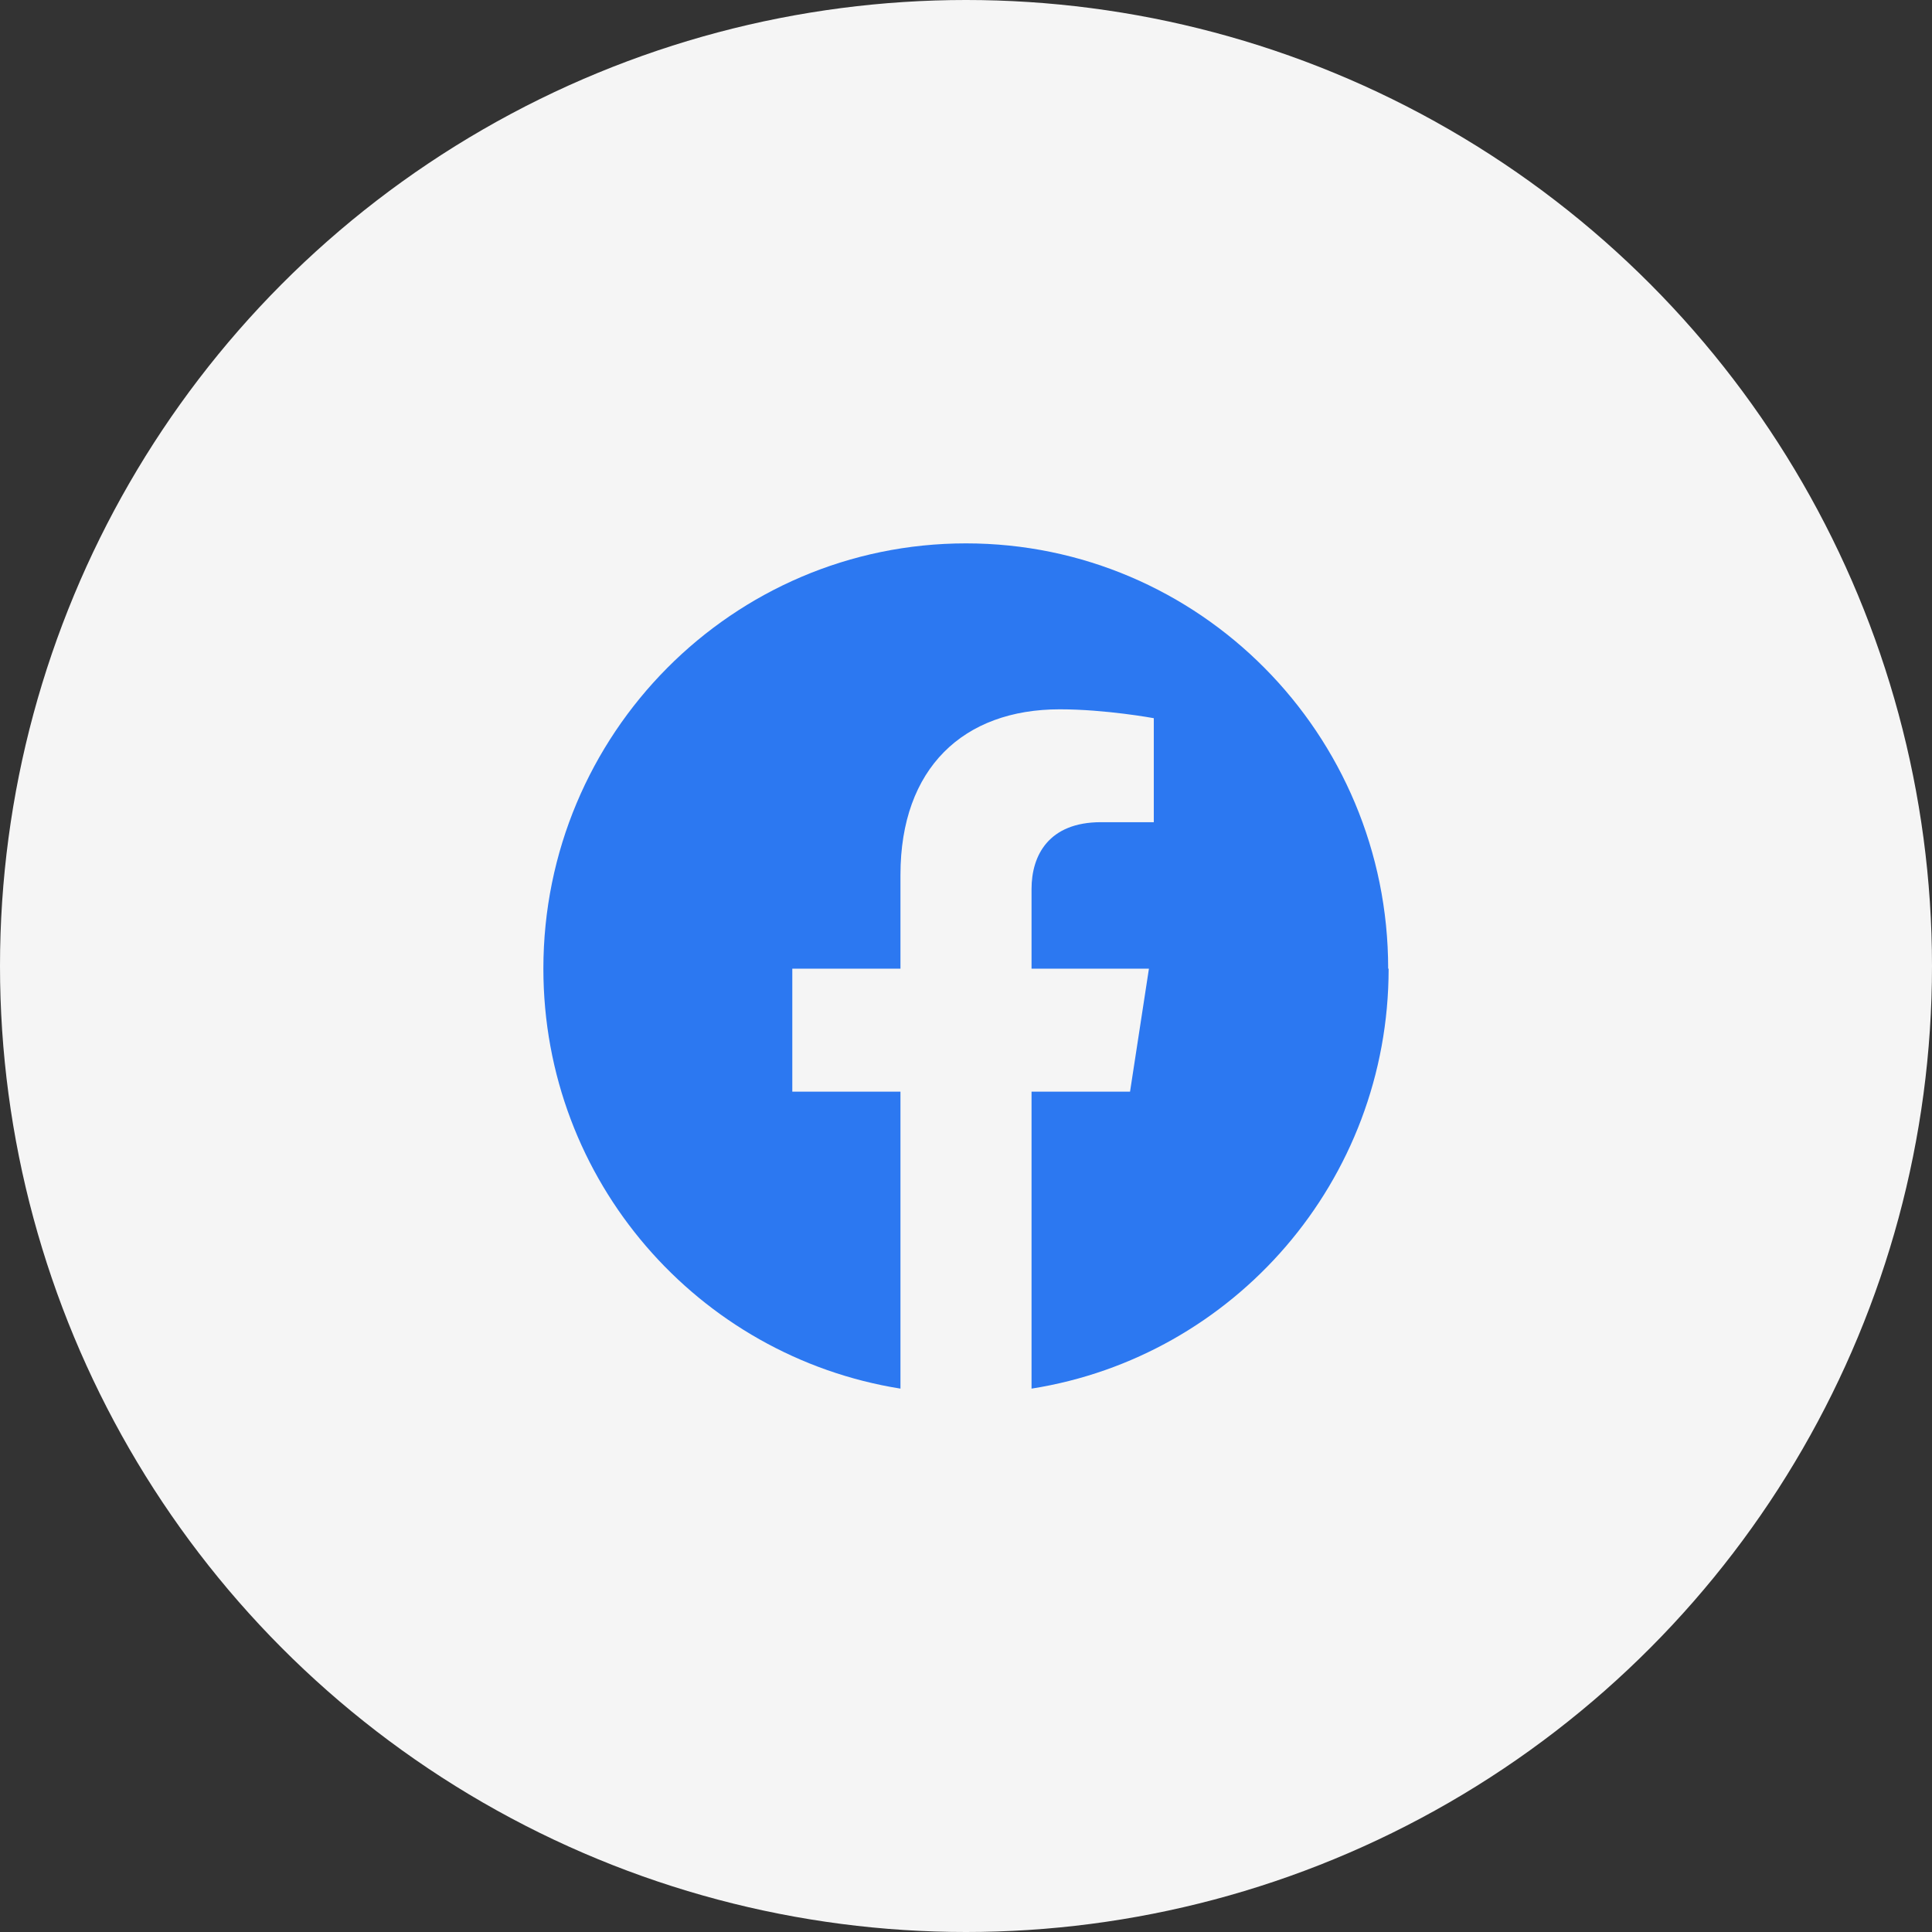 <?xml version="1.0" encoding="UTF-8"?> <svg xmlns="http://www.w3.org/2000/svg" width="64" height="64" viewBox="0 0 64 64" fill="none"><rect x="0" y="0" width="64" height="64" fill="#333333" stroke="none"/> <circle cx="32" cy="32" r="32" fill="#F5F5F5"></circle> <path d="M45.985 32.088C45.985 24.304 39.721 18 32 18C24.264 18 18 24.318 18 32.088C18 39.125 23.128 44.93 29.829 46V36.163H26.246V32.088H29.829V28.98C29.829 25.447 31.913 23.497 35.103 23.497C36.633 23.497 38.221 23.791 38.221 23.791V27.236H36.472C34.739 27.236 34.171 28.335 34.171 29.449V32.088H38.06L37.434 36.163H34.171V46C40.872 44.944 46 39.125 46 32.088" fill="#2C78F1"></path> </svg> 